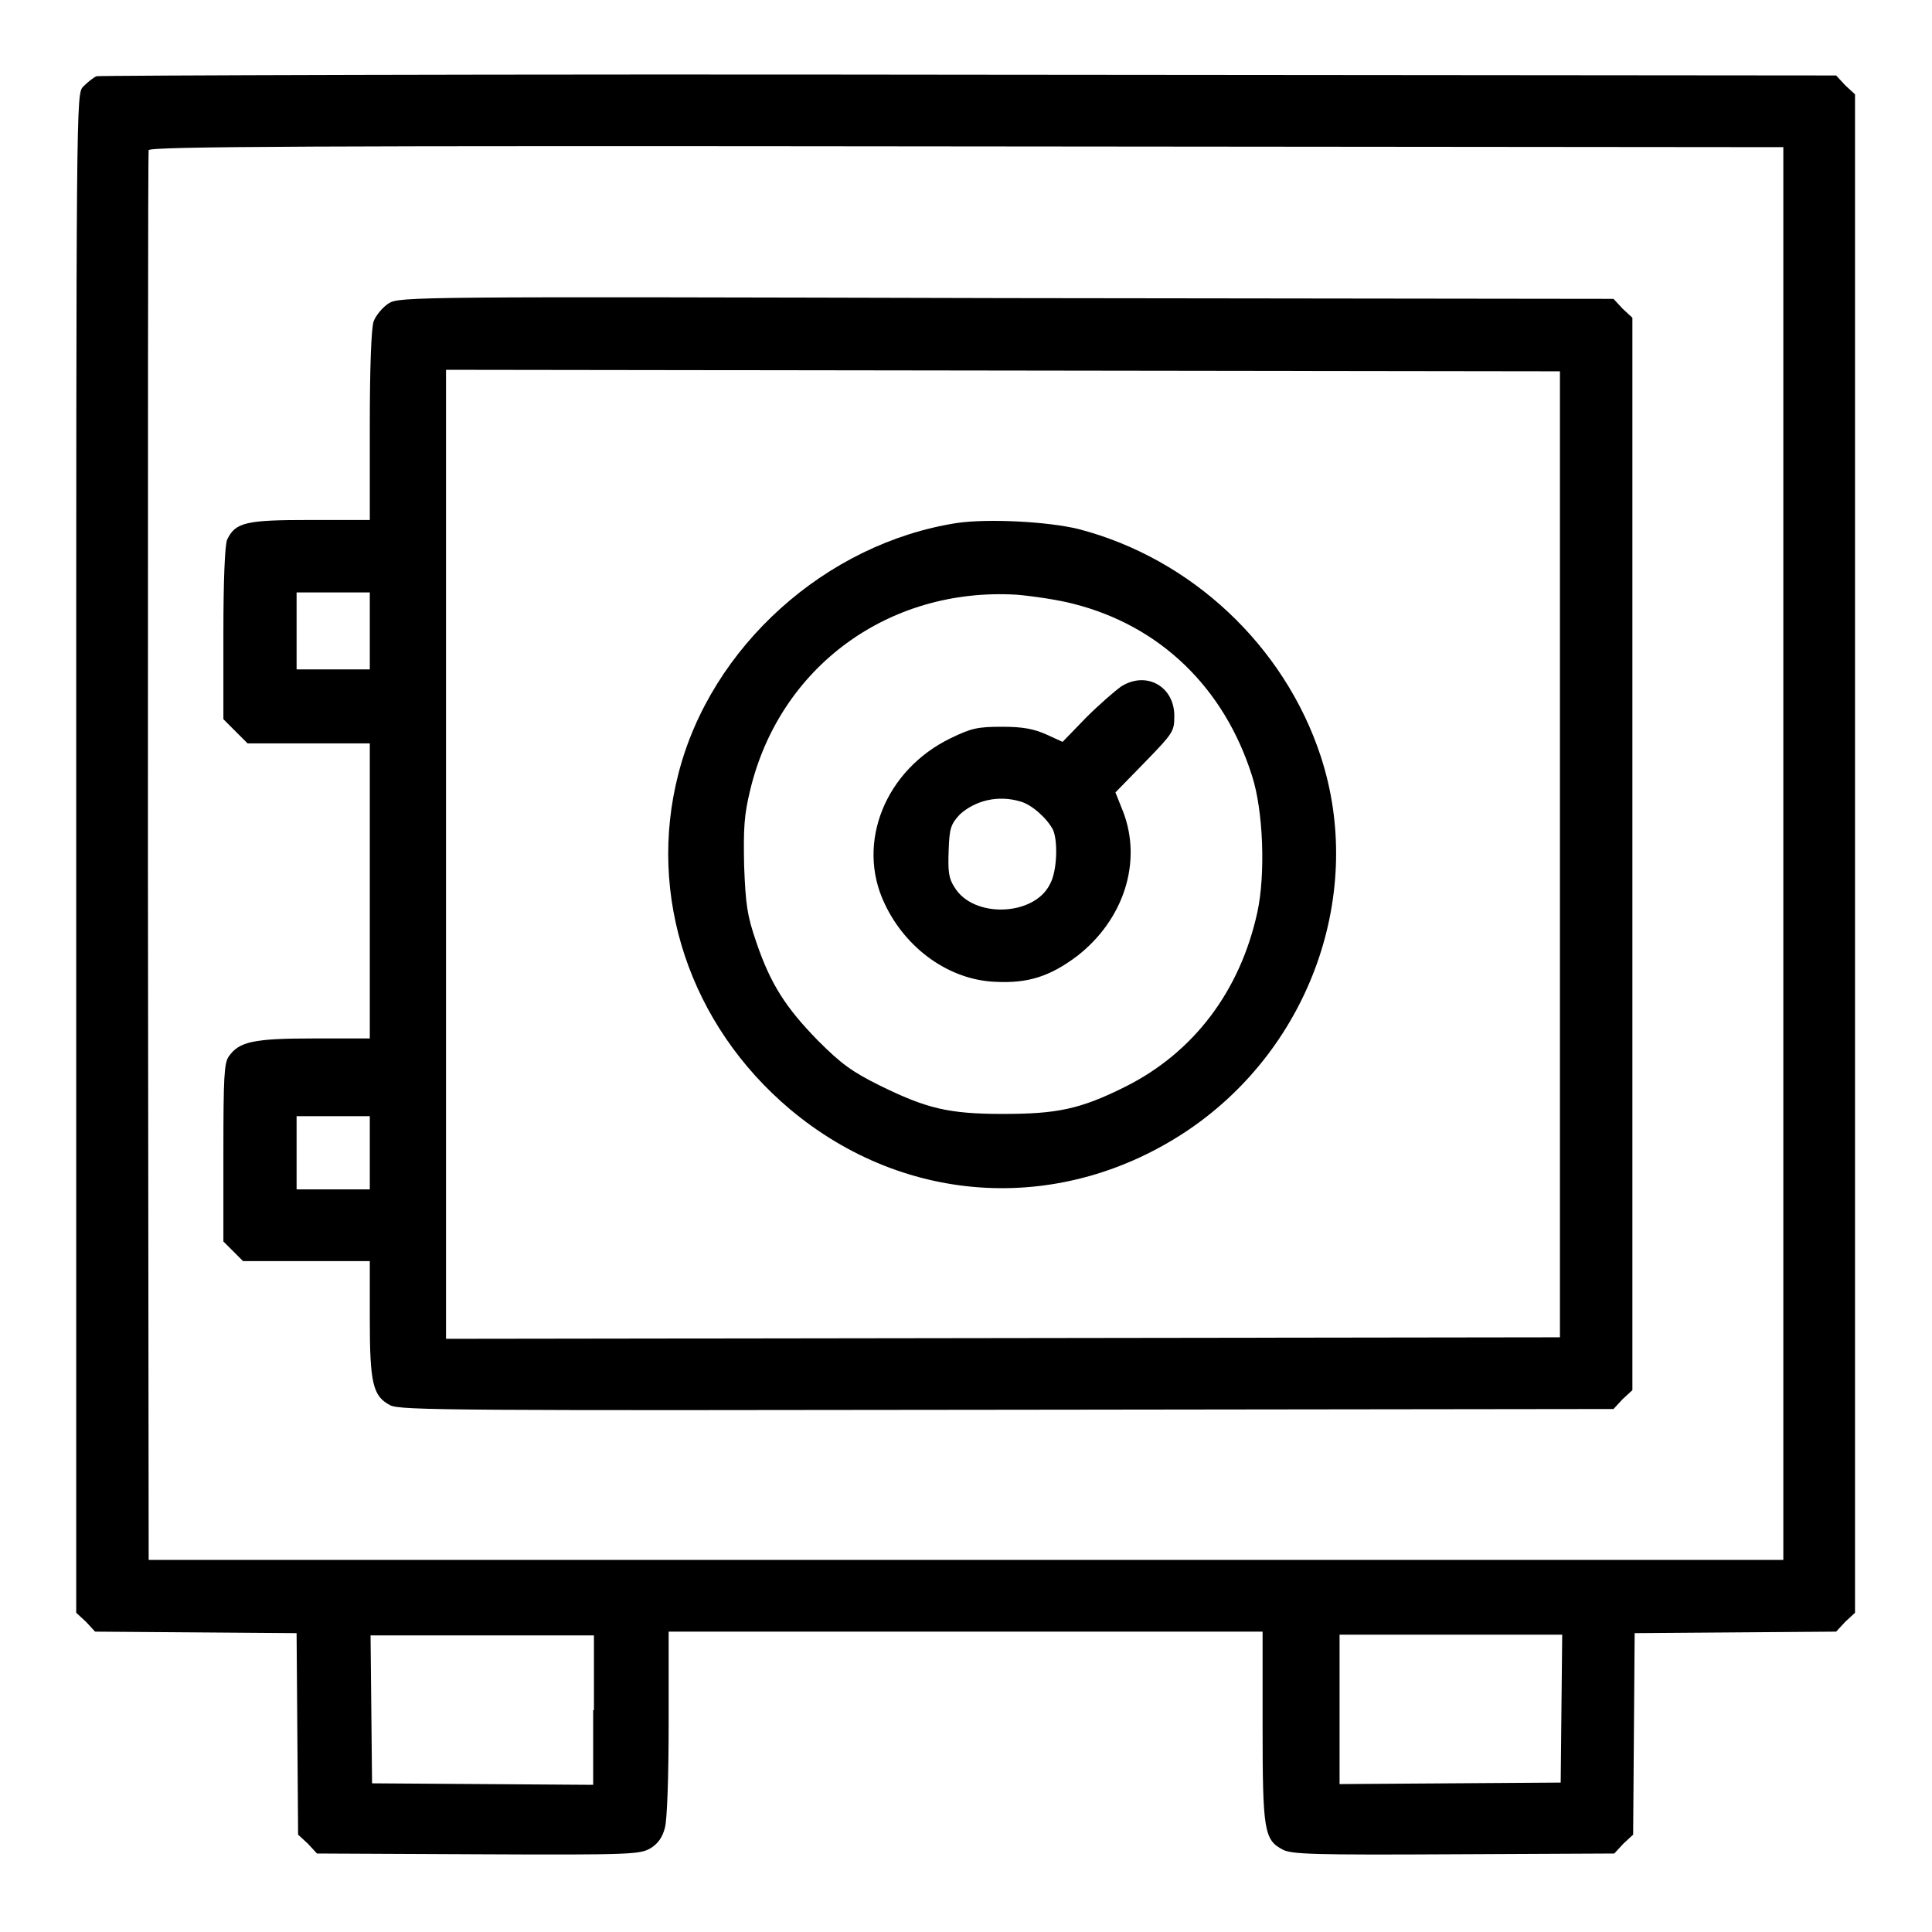 <?xml version="1.0" encoding="utf-8"?>
<!-- Svg Vector Icons : http://www.onlinewebfonts.com/icon -->
<!DOCTYPE svg PUBLIC "-//W3C//DTD SVG 1.1//EN" "http://www.w3.org/Graphics/SVG/1.1/DTD/svg11.dtd">
<svg version="1.1" xmlns="http://www.w3.org/2000/svg" xmlns:xlink="http://www.w3.org/1999/xlink" x="0px" y="0px" viewBox="0 0 256 256" enable-background="new 0 0 256 256" xml:space="preserve">
<g><g><g><path fill="#000000" d="M12.8,10.1c-0.5,0.2-1.3,0.9-1.8,1.4c-0.9,1-0.9,1.7-0.9,101.6v100.6l1.3,1.2l1.2,1.3l13.4,0.1l13.3,0.1l0.1,13.3l0.1,13.4l1.3,1.2l1.2,1.3l21.4,0.1c20.5,0.1,21.4,0,22.8-0.8c1-0.6,1.6-1.5,1.9-2.7c0.3-1,0.5-6.8,0.5-13.9v-12.1H128h39.3v12.5c0,13.9,0.2,15.1,2.7,16.4c1.2,0.6,4,0.7,22.7,0.6l21.2-0.1l1.2-1.3l1.3-1.2l0.1-13.4l0.1-13.3l13.3-0.1l13.4-0.1l1.2-1.3l1.3-1.2V113.2V12.5l-1.3-1.2l-1.2-1.3L128.6,9.9C65.4,9.8,13.3,10,12.8,10.1z M236.3,113.2v93.5H128H19.7l-0.1-93.1c0-51.2,0-93.3,0.1-93.7c0.1-0.5,22.1-0.6,108.4-0.5l108.2,0.1L236.3,113.2L236.3,113.2z M78.6,226.6v9.9l-14.6-0.1l-14.7-0.1l-0.1-9.8l-0.1-9.8h14.8h14.8V226.6z M206.9,226.4l-0.1,9.8l-14.6,0.1l-14.7,0.1v-9.9v-9.9h14.8H207L206.9,226.4z"/><path fill="#000000" d="M51.5,40.2c-0.8,0.5-1.7,1.6-2,2.4c-0.3,1-0.5,5.9-0.5,13.9v12.4h-7.9c-8.5,0-9.9,0.3-11,2.6c-0.3,0.7-0.5,5.3-0.5,12.4v11.4l1.6,1.6l1.6,1.6h8.1H49V118v19.6h-7.4c-8,0-9.9,0.4-11.3,2.4c-0.6,0.9-0.7,2.7-0.7,12.8v11.7l1.3,1.3l1.3,1.3h8.4H49v7.6c0,8.6,0.4,10.3,2.7,11.5c1.2,0.7,9.4,0.7,81.7,0.6l80.4-0.1l1.2-1.3l1.3-1.2v-71.1V42.1l-1.3-1.2l-1.2-1.3l-80.5-0.1C55,39.3,52.9,39.3,51.5,40.2z M206.7,113.2v64l-73.8,0.1l-73.8,0.1v-64.2V49l73.8,0.1l73.8,0.1V113.2z M49,83.6v5.1h-4.8h-4.9v-5.1v-5.1h4.9H49V83.6z M49,152.7v4.9h-4.8h-4.9v-4.9v-4.8h4.9H49V152.7z"/><path fill="#000000" d="M126.8,69.3c-17.4,2.7-32.6,16.4-36.9,33.2c-4.2,16.2,1.5,33.3,14.8,44.5c15.4,12.9,36.2,13.9,52.8,2.7c16.2-11,23.4-31.5,17.5-49.5c-4.8-14.6-17.1-26.2-32.1-30.1C138.8,69.1,130.9,68.7,126.8,69.3z M142.2,80c11.5,2.9,20,11.1,23.7,22.8c1.5,4.6,1.8,13.1,0.7,18.1c-2.3,10.5-8.5,18.6-17.5,23.1c-6,3-9.1,3.6-16.2,3.6c-7.2,0-10.1-0.7-16.4-3.8c-3.6-1.8-5-2.8-8.1-5.9c-4.3-4.4-6.3-7.5-8.2-13.1c-1.2-3.5-1.4-4.9-1.6-10.1c-0.1-5,0-6.7,0.8-10c3.9-16.3,18.3-26.9,35.3-25.9C137,79,140.3,79.5,142.2,80z"/><path fill="#000000" d="M148.5,91c-0.7,0.5-2.8,2.3-4.6,4.1l-3.1,3.2l-2.2-1c-1.6-0.7-3-1-5.8-1c-3.3,0-4.1,0.2-6.8,1.5c-8.7,4.2-12.6,13.9-8.8,21.9c2.8,6,8.6,10.2,14.8,10.4c4.2,0.2,7.1-0.7,10.7-3.4c6.2-4.8,8.7-12.5,6.1-19.2l-1-2.5l3.9-4c3.7-3.8,3.9-4.1,3.9-6C155.7,91,151.9,88.8,148.5,91z M135.2,106.2c1.5,0.4,3.5,2.2,4.3,3.7c0.7,1.4,0.6,5.6-0.4,7.3c-2.1,4.2-10.1,4.5-12.6,0.4c-0.8-1.2-0.9-2.1-0.8-4.9c0.1-3,0.3-3.5,1.5-4.8C129.2,106.1,132.2,105.3,135.2,106.2z"/></g></g></g>
</svg>